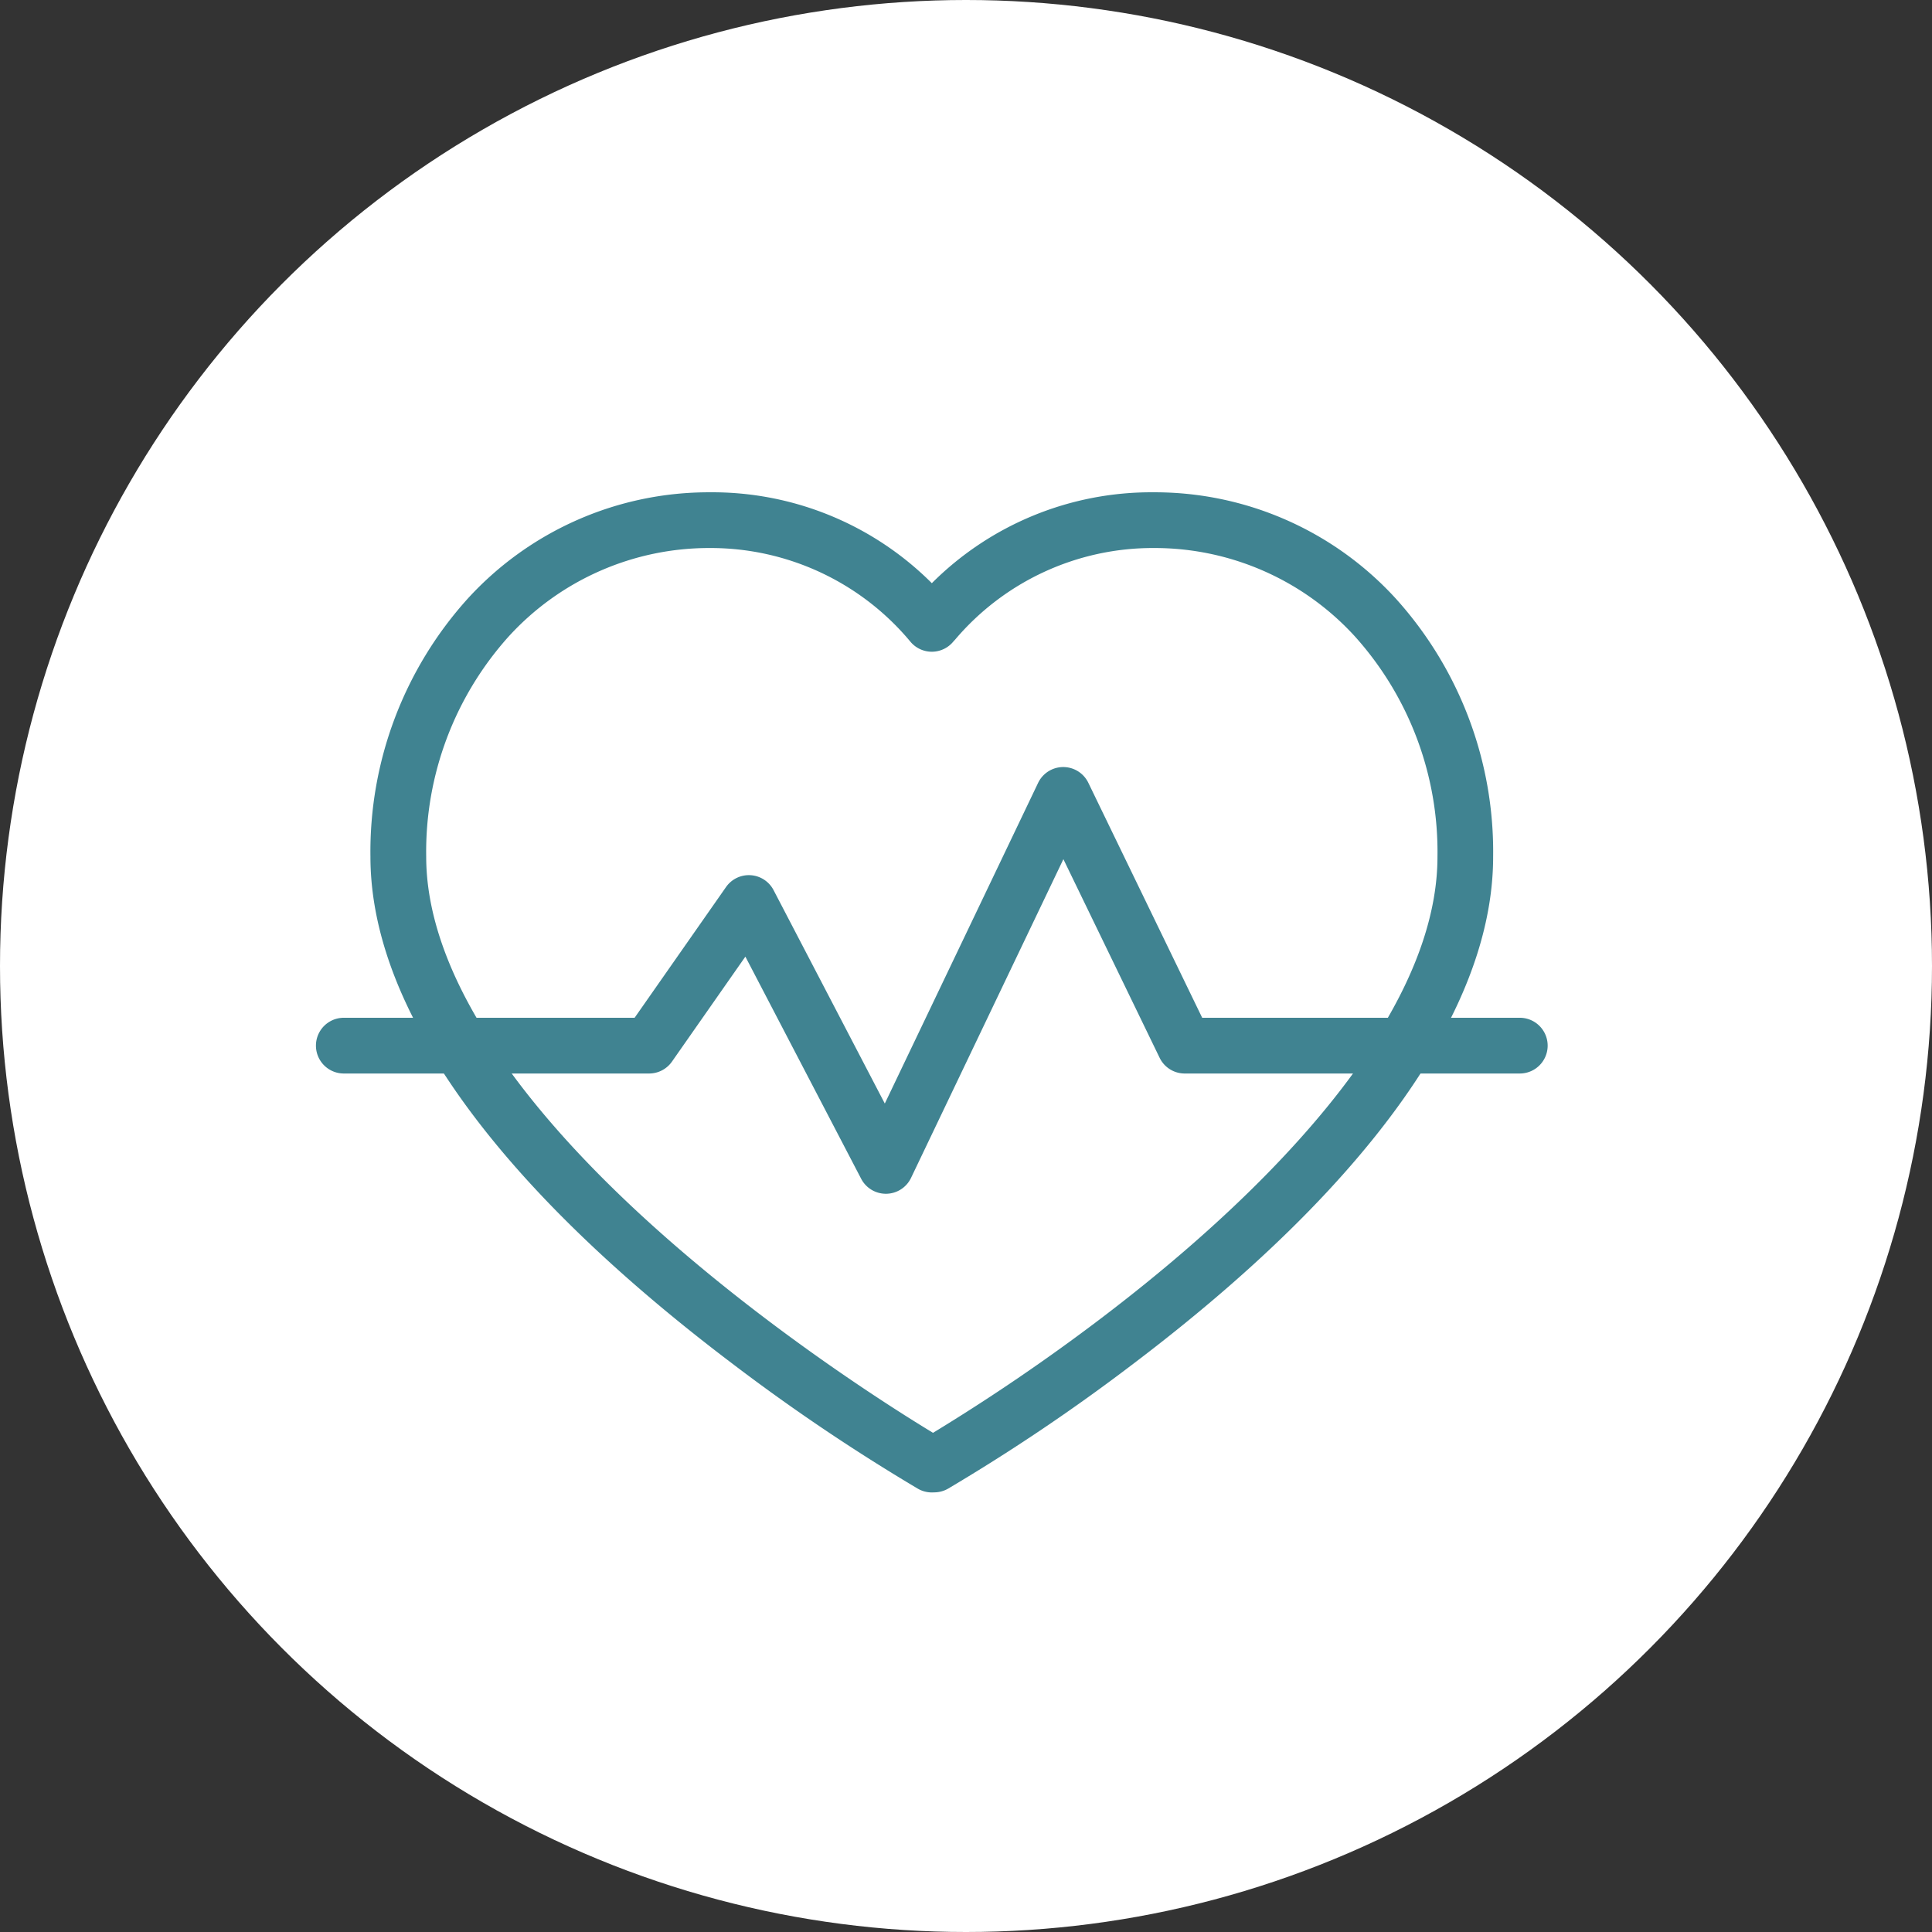 <?xml version="1.0" encoding="UTF-8"?>
<svg xmlns="http://www.w3.org/2000/svg" width="256" height="256" viewBox="0 0 256 256">
  <rect x="0" y="0" width="256" height="256" fill="#333333" stroke="none"/>
  <g id="Groupe_180" data-name="Groupe 180" transform="translate(-1080 -2388)">
    <circle id="Ellipse_17" data-name="Ellipse 17" cx="128" cy="128" r="128" transform="translate(1080 2388)" fill="#fff"></circle>
    <g id="cardio" transform="translate(1121.865 2453.231)">
      <g id="Groupe_20" data-name="Groupe 20" transform="translate(7.224 0)">
        <path id="Tracé_4" data-name="Tracé 4" d="M106.441,190.215a3.692,3.692,0,0,1-1.84-.491A258.5,258.5,0,0,1,80,173.139c-17.975-13.6-31.135-27.013-39.115-39.862a3.691,3.691,0,0,1-.441-1.035c-5.568-9.178-8.389-18.01-8.389-26.264a50.035,50.035,0,0,1,12.9-34.205A43.251,43.251,0,0,1,77.025,57.69a41.128,41.128,0,0,1,29.418,12.044A41.122,41.122,0,0,1,135.854,57.69a43.251,43.251,0,0,1,32.064,14.082,50.034,50.034,0,0,1,12.9,34.205c0,8.27-2.786,17.1-8.282,26.252a3.692,3.692,0,0,1-.435,1.033c-7.93,12.9-21.041,26.326-38.969,39.91a254.389,254.389,0,0,1-24.541,16.544,3.691,3.691,0,0,1-1.722.487l-.315.01ZM47.6,130.071c16.107,25.322,50.934,47.359,59,52.245a263.224,263.224,0,0,0,22.161-15.091c16.587-12.579,29.232-25.4,36.629-37.143a3.692,3.692,0,0,1,.428-1c5.059-8.229,7.624-16,7.624-23.1A42.678,42.678,0,0,0,162.5,76.786a35.943,35.943,0,0,0-26.643-11.711,34.347,34.347,0,0,0-26.324,12.13q-.069.078-.142.153c-.005.006-.029.031-.1.112a3.692,3.692,0,0,1-5.649.063A34.442,34.442,0,0,0,77.025,65.075,35.943,35.943,0,0,0,50.382,76.786a42.678,42.678,0,0,0-10.938,29.191c0,7.072,2.6,14.839,7.719,23.087A3.692,3.692,0,0,1,47.6,130.071Z" transform="translate(-32.059 -57.69)" fill="#408391"></path>
      </g>
      <path id="Tracé_5" data-name="Tracé 5" d="M84.768,229.188a3.692,3.692,0,0,1-3.274-1.986L66.151,197.766l-9.728,13.911a3.692,3.692,0,0,1-3.026,1.576H12.942a3.692,3.692,0,1,1,0-7.385H51.474l12.113-17.322a3.692,3.692,0,0,1,6.3.409l14.739,28.277,20.313-42.486a3.692,3.692,0,0,1,6.654-.017l15.088,31.139h42.084a3.692,3.692,0,1,1,0,7.385h-44.4a3.692,3.692,0,0,1-3.323-2.082l-12.752-26.318L88.1,227.088a3.692,3.692,0,0,1-3.267,2.1Z" transform="translate(-9.25 -136.239)" fill="#408391"></path>
    </g>
  </g>
</svg>
